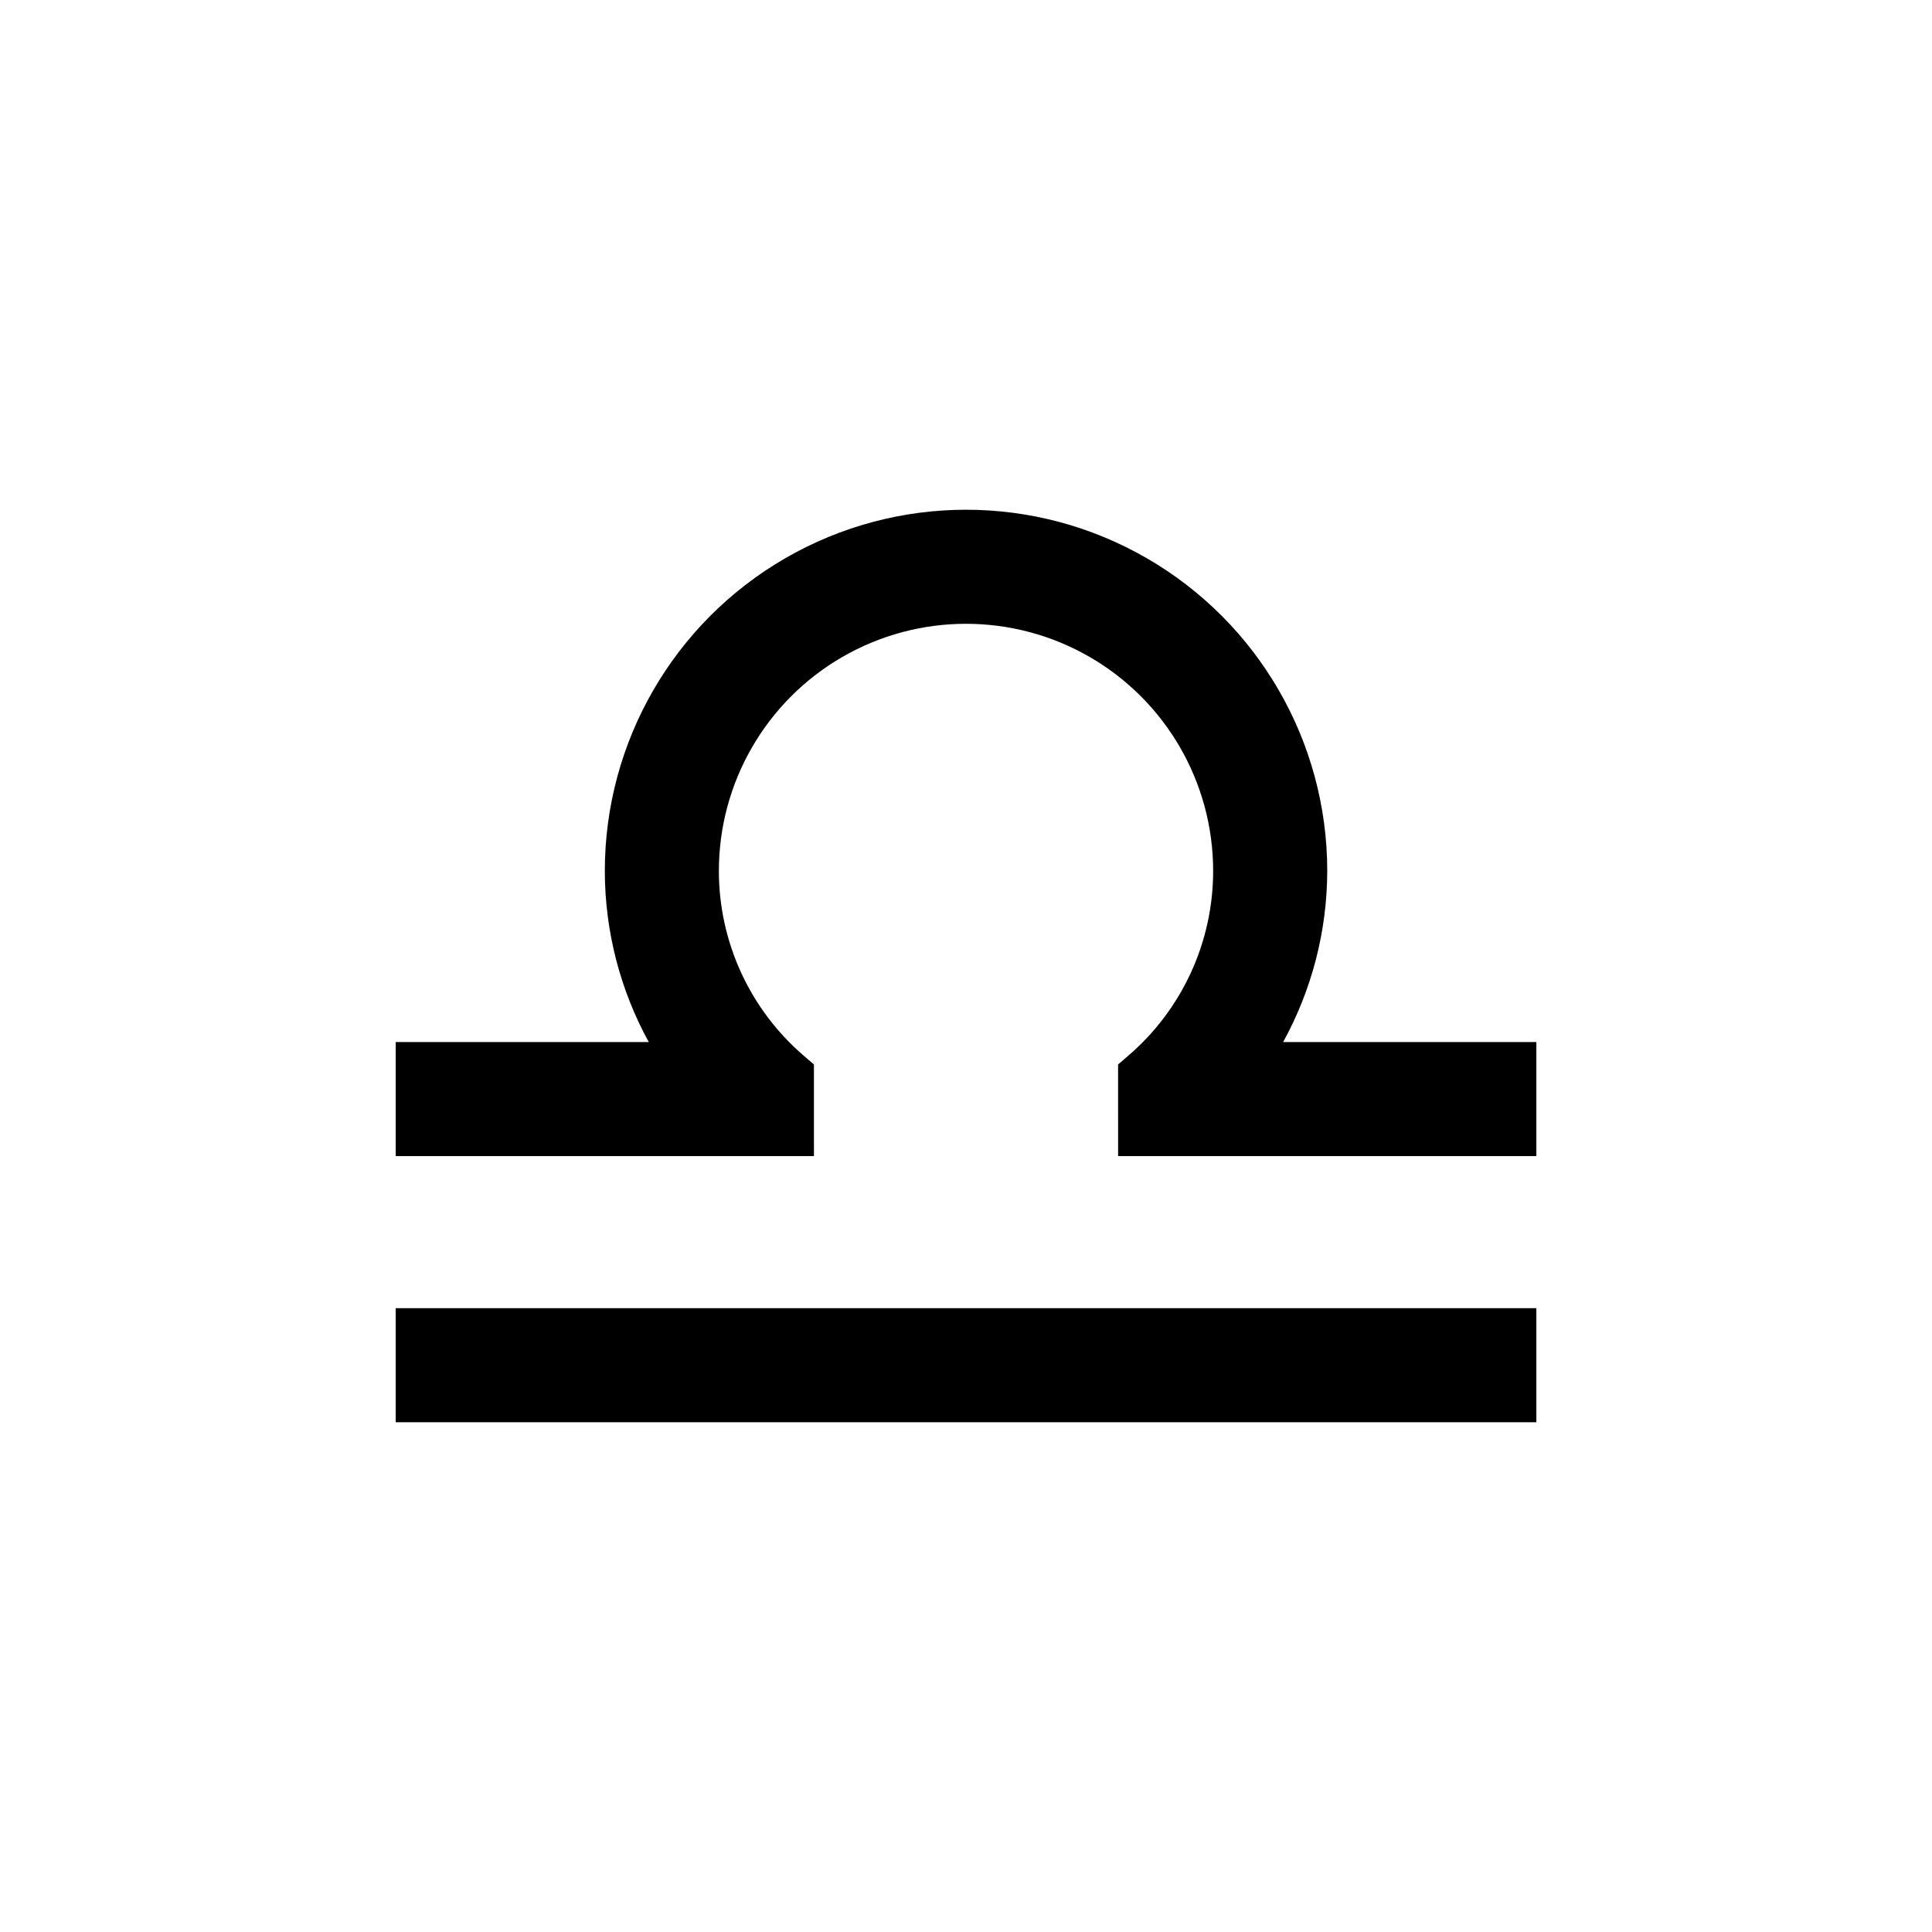 <?xml version="1.0" encoding="UTF-8"?>
<!-- Uploaded to: SVG Repo, www.svgrepo.com, Generator: SVG Repo Mixer Tools -->
<svg fill="#000000" width="800px" height="800px" version="1.1" viewBox="144 144 512 512" xmlns="http://www.w3.org/2000/svg">
 <g>
  <path d="m248.86 490.68h302.29v30.23h-302.29z"/>
  <path d="m359.7 426.1-2.57-2.215v-0.004c-14.355-12.262-22.621-30.191-22.621-49.07 0-23.398 12.484-45.023 32.746-56.723 20.266-11.699 45.23-11.699 65.496 0 20.266 11.699 32.746 33.324 32.746 56.723 0 18.879-8.266 36.809-22.621 49.07l-2.57 2.215 0.004 24.285h110.84v-30.227h-67.105c7.641-13.895 11.66-29.488 11.688-45.344 0-34.199-18.246-65.801-47.863-82.898-29.617-17.102-66.105-17.102-95.723 0-29.617 17.098-47.863 48.699-47.863 82.898 0.012 15.852 4.016 31.445 11.641 45.344h-67.059v30.23l110.84-0.004z"/>
 </g>
</svg>